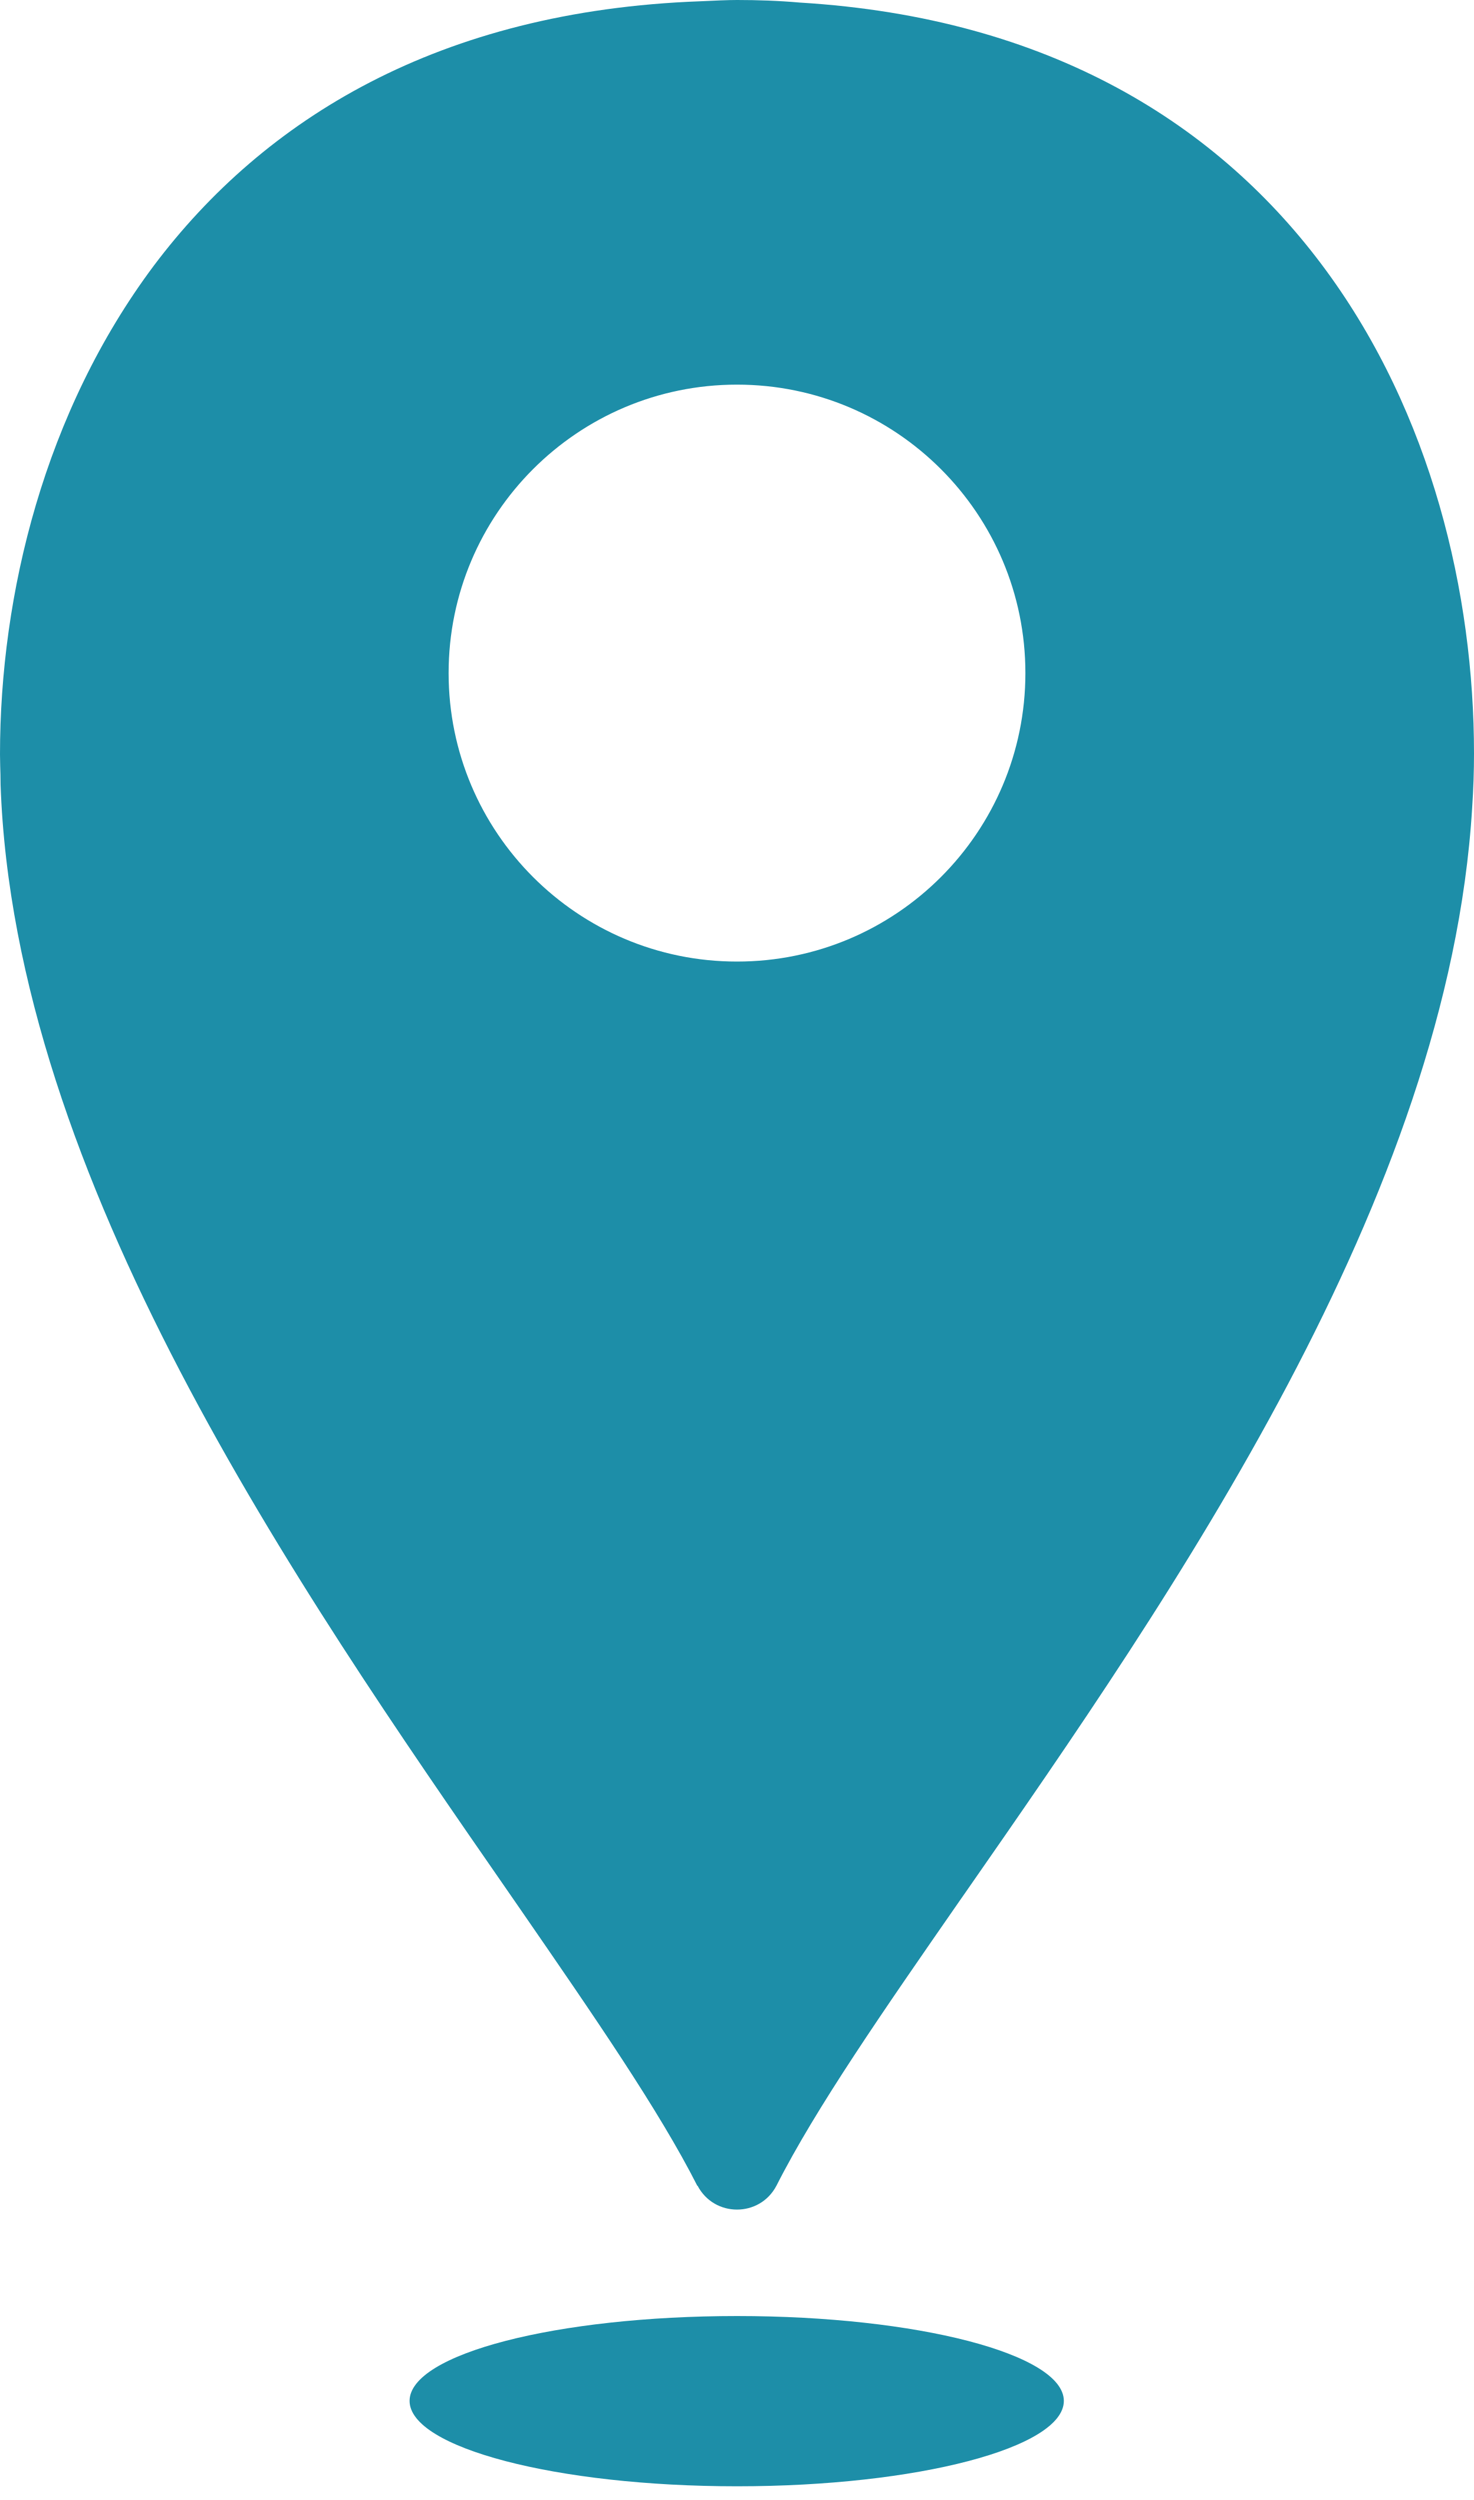 <?xml version="1.0" encoding="UTF-8"?> <svg xmlns="http://www.w3.org/2000/svg" width="23" height="39" viewBox="0 0 23 39" fill="none"> <path fill-rule="evenodd" clip-rule="evenodd" d="M10.881 34.098L10.884 34.095C11.144 34.593 11.856 34.593 12.116 34.095C12.729 32.886 13.784 31.366 14.985 29.636L15.062 29.526C18.31 24.856 22.6 18.688 22.971 12.605C22.991 12.308 23 12.022 23 11.756C23 9.248 22.334 6.454 20.689 4.215C19.028 1.953 16.394 0.277 12.479 0.04C12.148 0.011 11.825 0 11.501 0C11.356 0 11.158 0.009 10.924 0.02C6.852 0.169 4.121 1.856 2.399 4.146C0.695 6.426 0 9.268 0 11.767C0 11.818 0.002 11.878 0.003 11.944C0.006 12.031 0.009 12.131 0.009 12.242C0.223 18.382 4.618 24.73 7.935 29.517L8.112 29.773C9.271 31.453 10.285 32.922 10.881 34.098ZM6.391 37.453C6.391 38.182 8.682 38.785 11.501 38.785C14.321 38.785 16.6 38.182 16.6 37.453C16.6 36.724 14.318 36.129 11.501 36.129C8.685 36.129 6.391 36.721 6.391 37.453ZM11.5 15C13.985 15 16 12.985 16 10.5C16 8.015 13.985 6 11.5 6C9.015 6 7 8.015 7 10.5C7 12.985 9.015 15 11.5 15Z" fill="#1D8EA8"></path> </svg> 